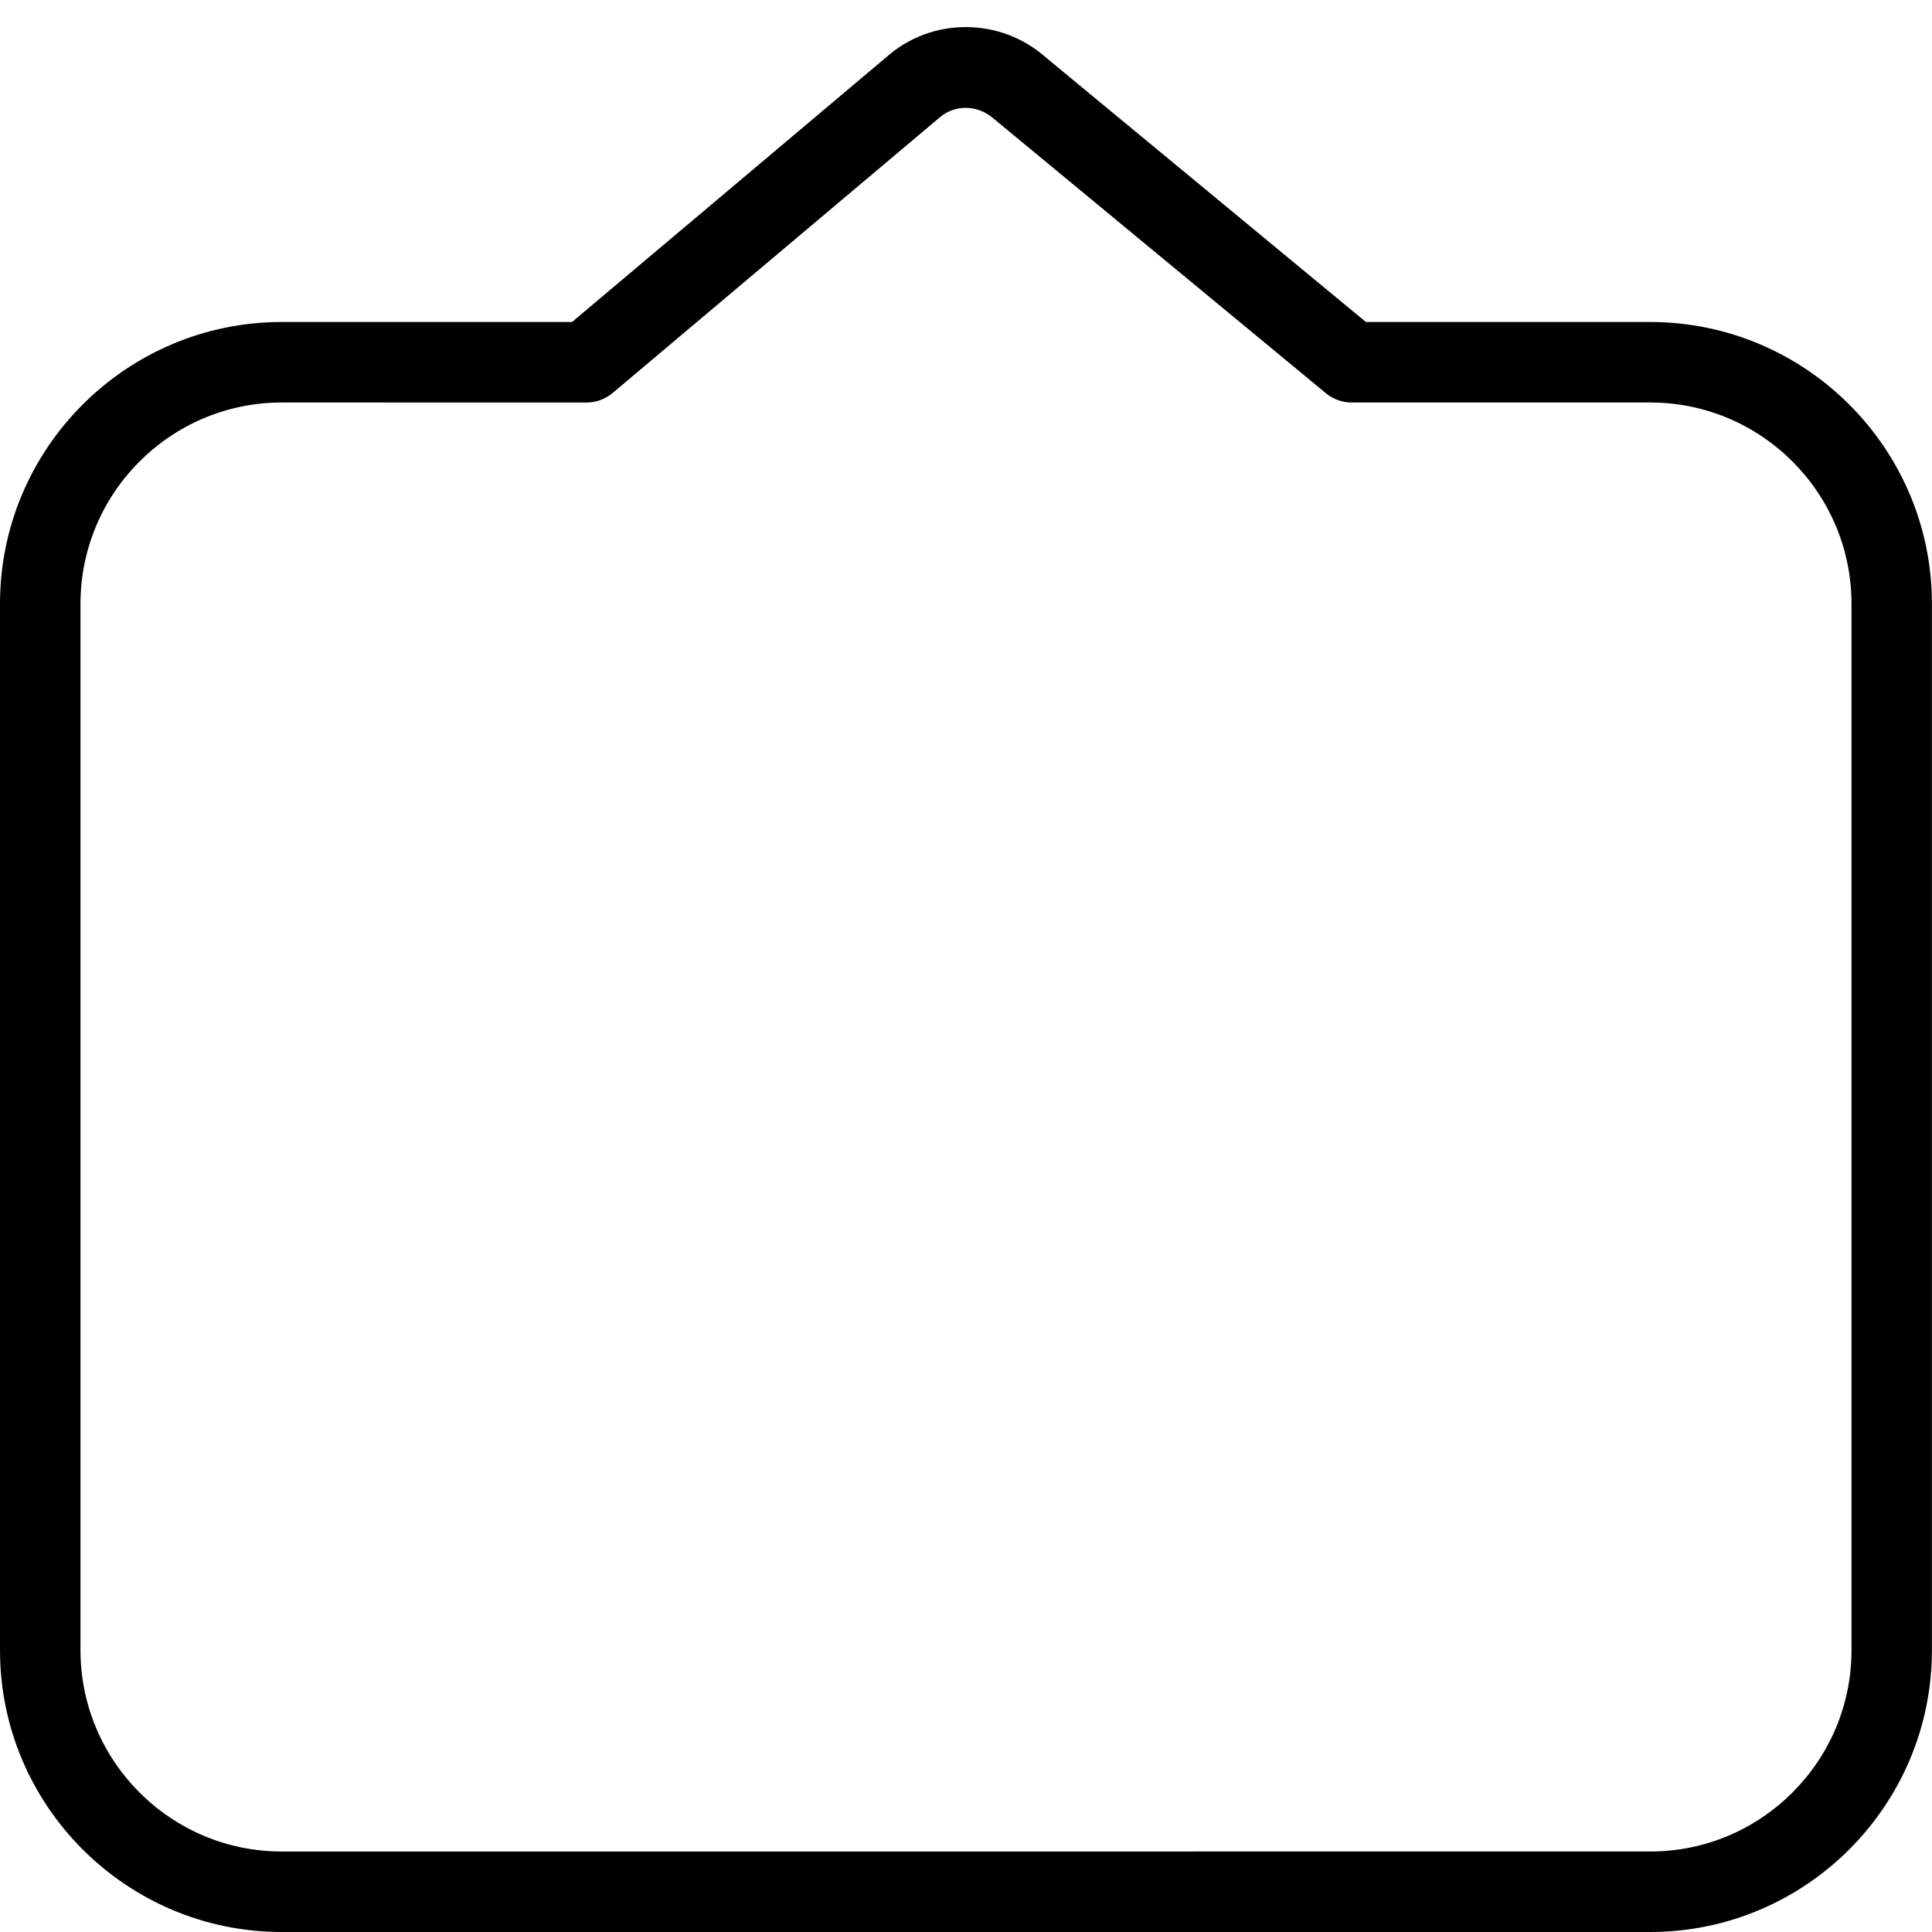 <?xml version="1.0" encoding="UTF-8"?>
<svg xmlns="http://www.w3.org/2000/svg" id="Layer_1" data-name="Layer 1" viewBox="0 0 24 24" width="512" height="512"><path d="M20.5,24H3.5C1.57,24,0,22.43,0,20.5V7.5C0,5.57,1.57,4,3.5,4h3.606L11.013,.708c.559-.497,1.416-.497,1.983,.009l3.972,3.283h3.531c1.93,0,3.5,1.57,3.5,3.5v13c0,1.93-1.57,3.5-3.5,3.5ZM3.5,5c-1.379,0-2.5,1.122-2.5,2.5v13c0,1.378,1.121,2.5,2.5,2.5H20.5c1.379,0,2.5-1.122,2.5-2.5V7.5c0-1.378-1.121-2.5-2.5-2.5h-3.711c-.116,0-.229-.041-.318-.115L12.346,1.476c-.203-.18-.488-.18-.679-.012l-4.057,3.418c-.09,.076-.204,.118-.322,.118H3.5Z"/></svg>
